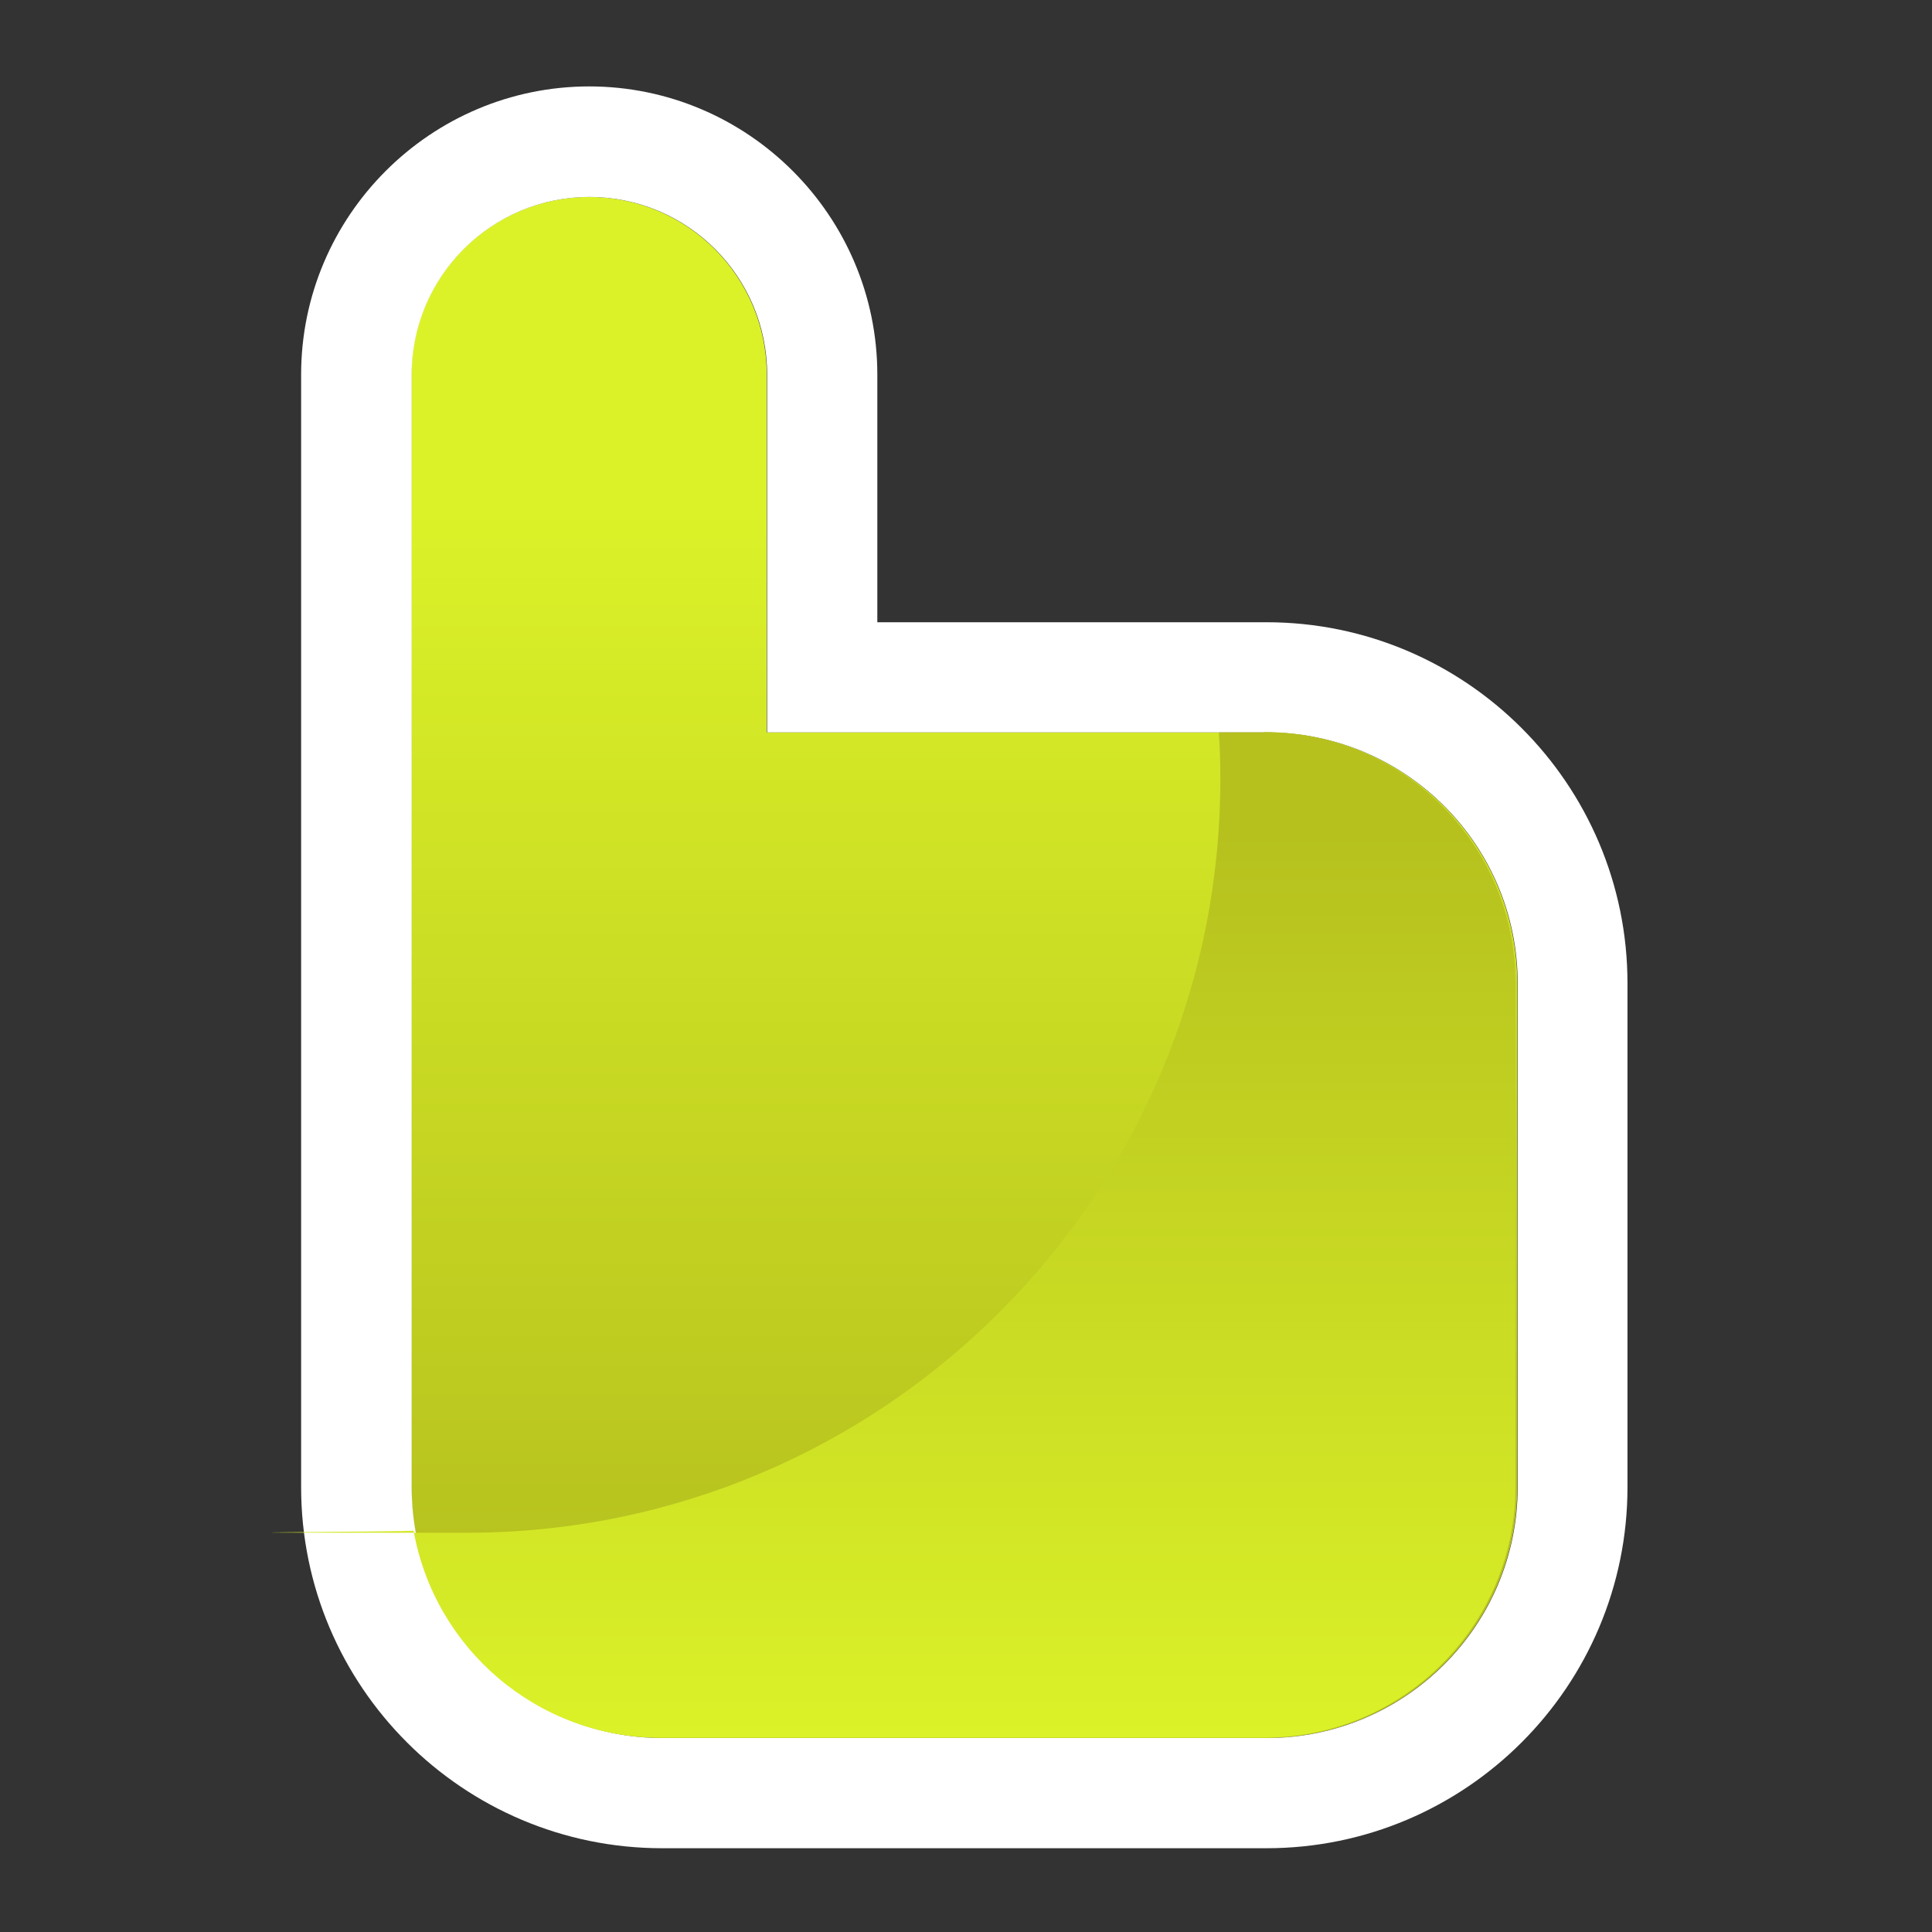<?xml version="1.0" encoding="UTF-8"?>
<svg id="Layer_1" xmlns="http://www.w3.org/2000/svg" xmlns:xlink="http://www.w3.org/1999/xlink" version="1.1" viewBox="0 0 512 512">
  <rect x="0" y="0" width="512" height="512" fill="#333333" stroke="none"/>
  <!-- Generator: Adobe Illustrator 29.7.1, SVG Export Plug-In . SVG Version: 2.1.1 Build 8)  -->
  <defs>
    <style>
      .st0 {
        fill: url(#linear-gradient1);
      }

      .st1 {
        fill: url(#linear-gradient);
      }

      .st2 {
        fill: #fff;
      }
    </style>
    <linearGradient id="linear-gradient" x1="255.5" y1="52.2" x2="255.5" y2="460.6" gradientUnits="userSpaceOnUse">
      <stop offset=".2" stop-color="#dbf228"/>
      <stop offset=".9" stop-color="#b6c11e"/>
    </linearGradient>
    <linearGradient id="linear-gradient1" x1="255.5" y1="460.6" x2="255.5" y2="194.1" gradientUnits="userSpaceOnUse">
      <stop offset="0" stop-color="#dbf228"/>
      <stop offset=".9" stop-color="#b6c11e"/>
    </linearGradient>
  </defs>
  <g>
    <path class="st1" d="M335.6,194.1h-132.4v-93.2c0-.5,0-1.1,0-1.6,0-26-21.1-47.1-47.1-47.1s-47.1,21.1-47.1,47.1v294.8c0,36.7,29.8,66.5,66.5,66.5h160.1c36.7,0,66.5-29.8,66.5-66.5v-133.5c0-36.7-29.8-66.5-66.5-66.5Z"/>
    <path class="st2" d="M156.2,52.2c26,0,47.1,21.1,47.1,47.1s0,1.1,0,1.6v93.2h132.4c36.7,0,66.5,29.8,66.5,66.5v133.5c0,36.7-29.8,66.5-66.5,66.5h-160.1c-36.7,0-66.5-29.8-66.5-66.5V99.3c0-26,21.1-47.1,47.1-47.1M156.2,22.9c-42.1,0-76.4,34.3-76.4,76.4v294.8c0,52.8,42.9,95.7,95.7,95.7h160.1c52.8,0,95.7-42.9,95.7-95.7v-133.5c0-52.8-42.9-95.7-95.7-95.7h-103.1v-63.1c0-.6,0-1.5,0-2.5,0-42.1-34.3-76.4-76.4-76.4h0Z"/>
  </g>
  <path class="st0" d="M335.1,194.1h-12.1c.3,4.1.4,8.2.4,12.4,0,110.3-89.4,199.7-199.7,199.7s-9.5-.2-14.1-.6c5.5,31.2,32.7,54.9,65.4,54.9h160.1c36.7,0,66.5-29.8,66.5-66.5v-133.5c0-36.7-29.8-66.5-66.5-66.5Z"/>
</svg>
